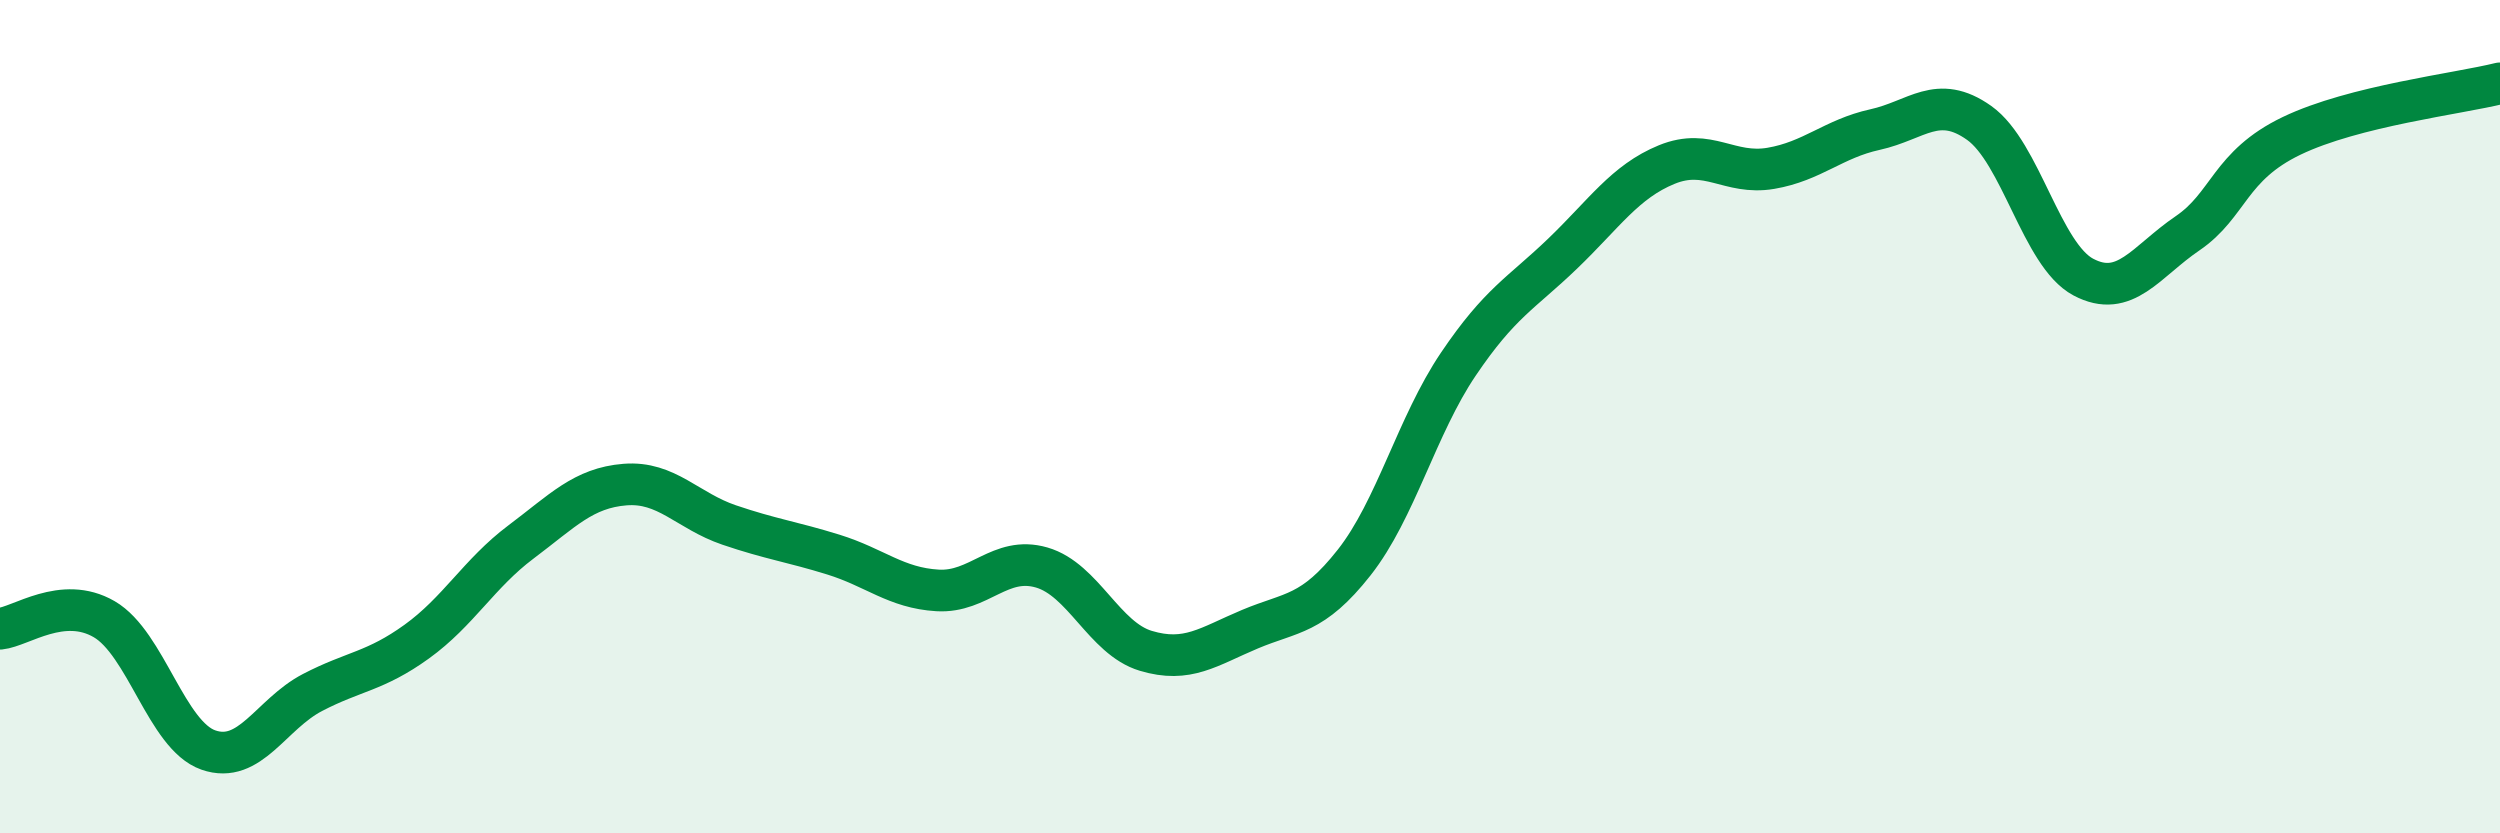 
    <svg width="60" height="20" viewBox="0 0 60 20" xmlns="http://www.w3.org/2000/svg">
      <path
        d="M 0,15.09 C 0.5,15.04 1.5,14.28 2.5,14.86 C 3.5,15.44 4,17.65 5,18 C 6,18.35 6.5,17.14 7.5,16.62 C 8.5,16.1 9,16.12 10,15.4 C 11,14.68 11.5,13.76 12.5,13.01 C 13.5,12.26 14,11.71 15,11.63 C 16,11.55 16.5,12.26 17.5,12.6 C 18.5,12.94 19,13 20,13.31 C 21,13.62 21.5,14.11 22.5,14.17 C 23.5,14.23 24,13.33 25,13.62 C 26,13.91 26.5,15.32 27.5,15.62 C 28.5,15.92 29,15.52 30,15.1 C 31,14.68 31.5,14.77 32.5,13.5 C 33.5,12.23 34,10.22 35,8.74 C 36,7.26 36.5,7.05 37.5,6.09 C 38.5,5.13 39,4.36 40,3.95 C 41,3.54 41.5,4.21 42.5,4.04 C 43.5,3.87 44,3.33 45,3.11 C 46,2.89 46.5,2.24 47.5,2.95 C 48.5,3.66 49,6.12 50,6.65 C 51,7.18 51.5,6.28 52.5,5.6 C 53.5,4.92 53.5,3.98 55,3.26 C 56.5,2.54 59,2.25 60,2L60 20L0 20Z"
        fill="#008740"
        opacity="0.1"
        stroke-linecap="round"
        stroke-linejoin="round"
      />
      <path
        d="M 0,15.09 C 0.5,15.04 1.5,14.28 2.5,14.86 C 3.5,15.44 4,17.65 5,18 C 6,18.35 6.5,17.14 7.5,16.62 C 8.5,16.1 9,16.12 10,15.4 C 11,14.68 11.5,13.76 12.5,13.01 C 13.5,12.26 14,11.71 15,11.63 C 16,11.55 16.5,12.26 17.5,12.6 C 18.5,12.94 19,13 20,13.31 C 21,13.62 21.5,14.11 22.5,14.17 C 23.5,14.23 24,13.33 25,13.62 C 26,13.91 26.5,15.32 27.5,15.62 C 28.5,15.92 29,15.52 30,15.1 C 31,14.68 31.5,14.77 32.5,13.5 C 33.5,12.23 34,10.22 35,8.74 C 36,7.26 36.5,7.05 37.5,6.09 C 38.5,5.13 39,4.36 40,3.95 C 41,3.54 41.5,4.21 42.5,4.04 C 43.5,3.87 44,3.33 45,3.11 C 46,2.89 46.5,2.24 47.5,2.95 C 48.5,3.66 49,6.12 50,6.65 C 51,7.18 51.5,6.28 52.5,5.6 C 53.5,4.92 53.5,3.98 55,3.26 C 56.5,2.54 59,2.25 60,2"
        stroke="#008740"
        stroke-width="1"
        fill="none"
        stroke-linecap="round"
        stroke-linejoin="round"
      />
    </svg>
  